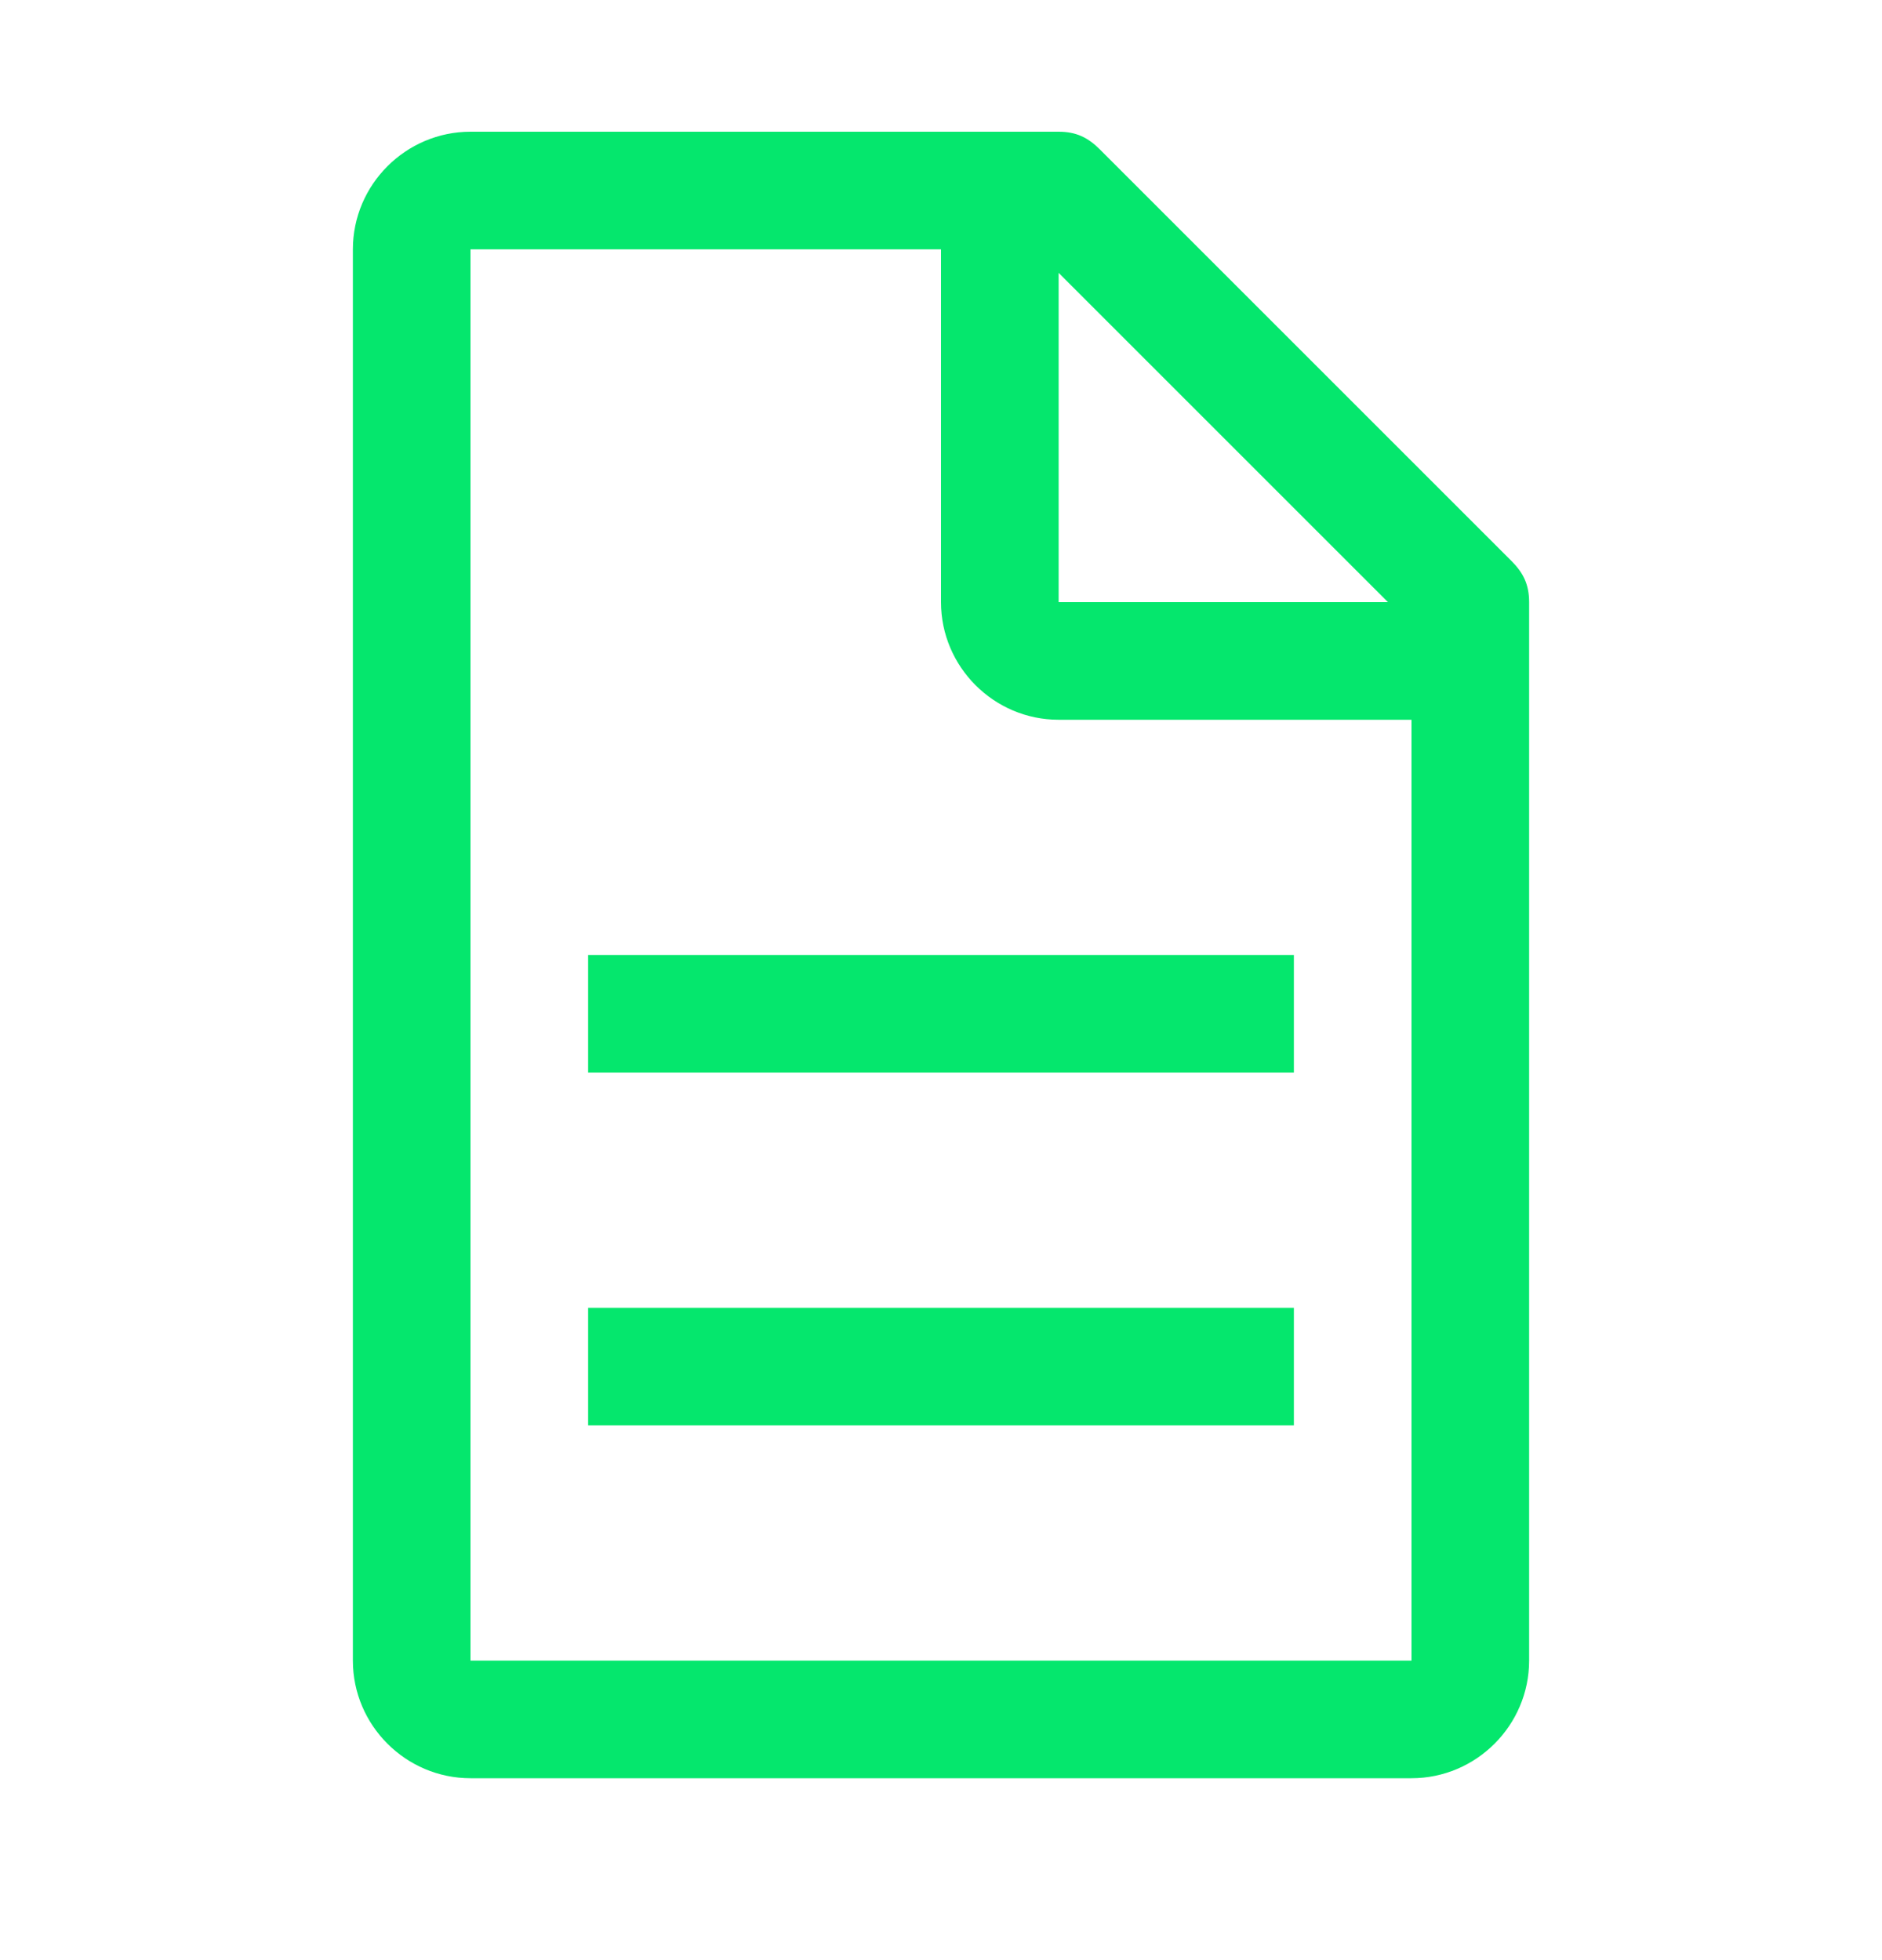 <svg width="24" height="25" viewBox="0 0 24 25" fill="none" xmlns="http://www.w3.org/2000/svg">
<path d="M19.275 7.155L14.025 1.905C13.875 1.755 13.725 1.68 13.5 1.68H6C5.175 1.68 4.5 2.355 4.5 3.18V21.18C4.5 22.005 5.175 22.68 6 22.68H18C18.825 22.68 19.5 22.005 19.5 21.18V7.68C19.5 7.455 19.425 7.305 19.275 7.155ZM13.5 3.48L17.7 7.68H13.5V3.48ZM18 21.18H6V3.18H12V7.68C12 8.505 12.675 9.18 13.5 9.18H18V21.18Z" fill="#05E76D"/>
<path d="M7.5 16.68H16.5V18.18H7.5V16.68Z" fill="#05E76D"/>
<path d="M7.5 12.18H16.5V13.68H7.5V12.18Z" fill="#05E76D"/>
</svg>
